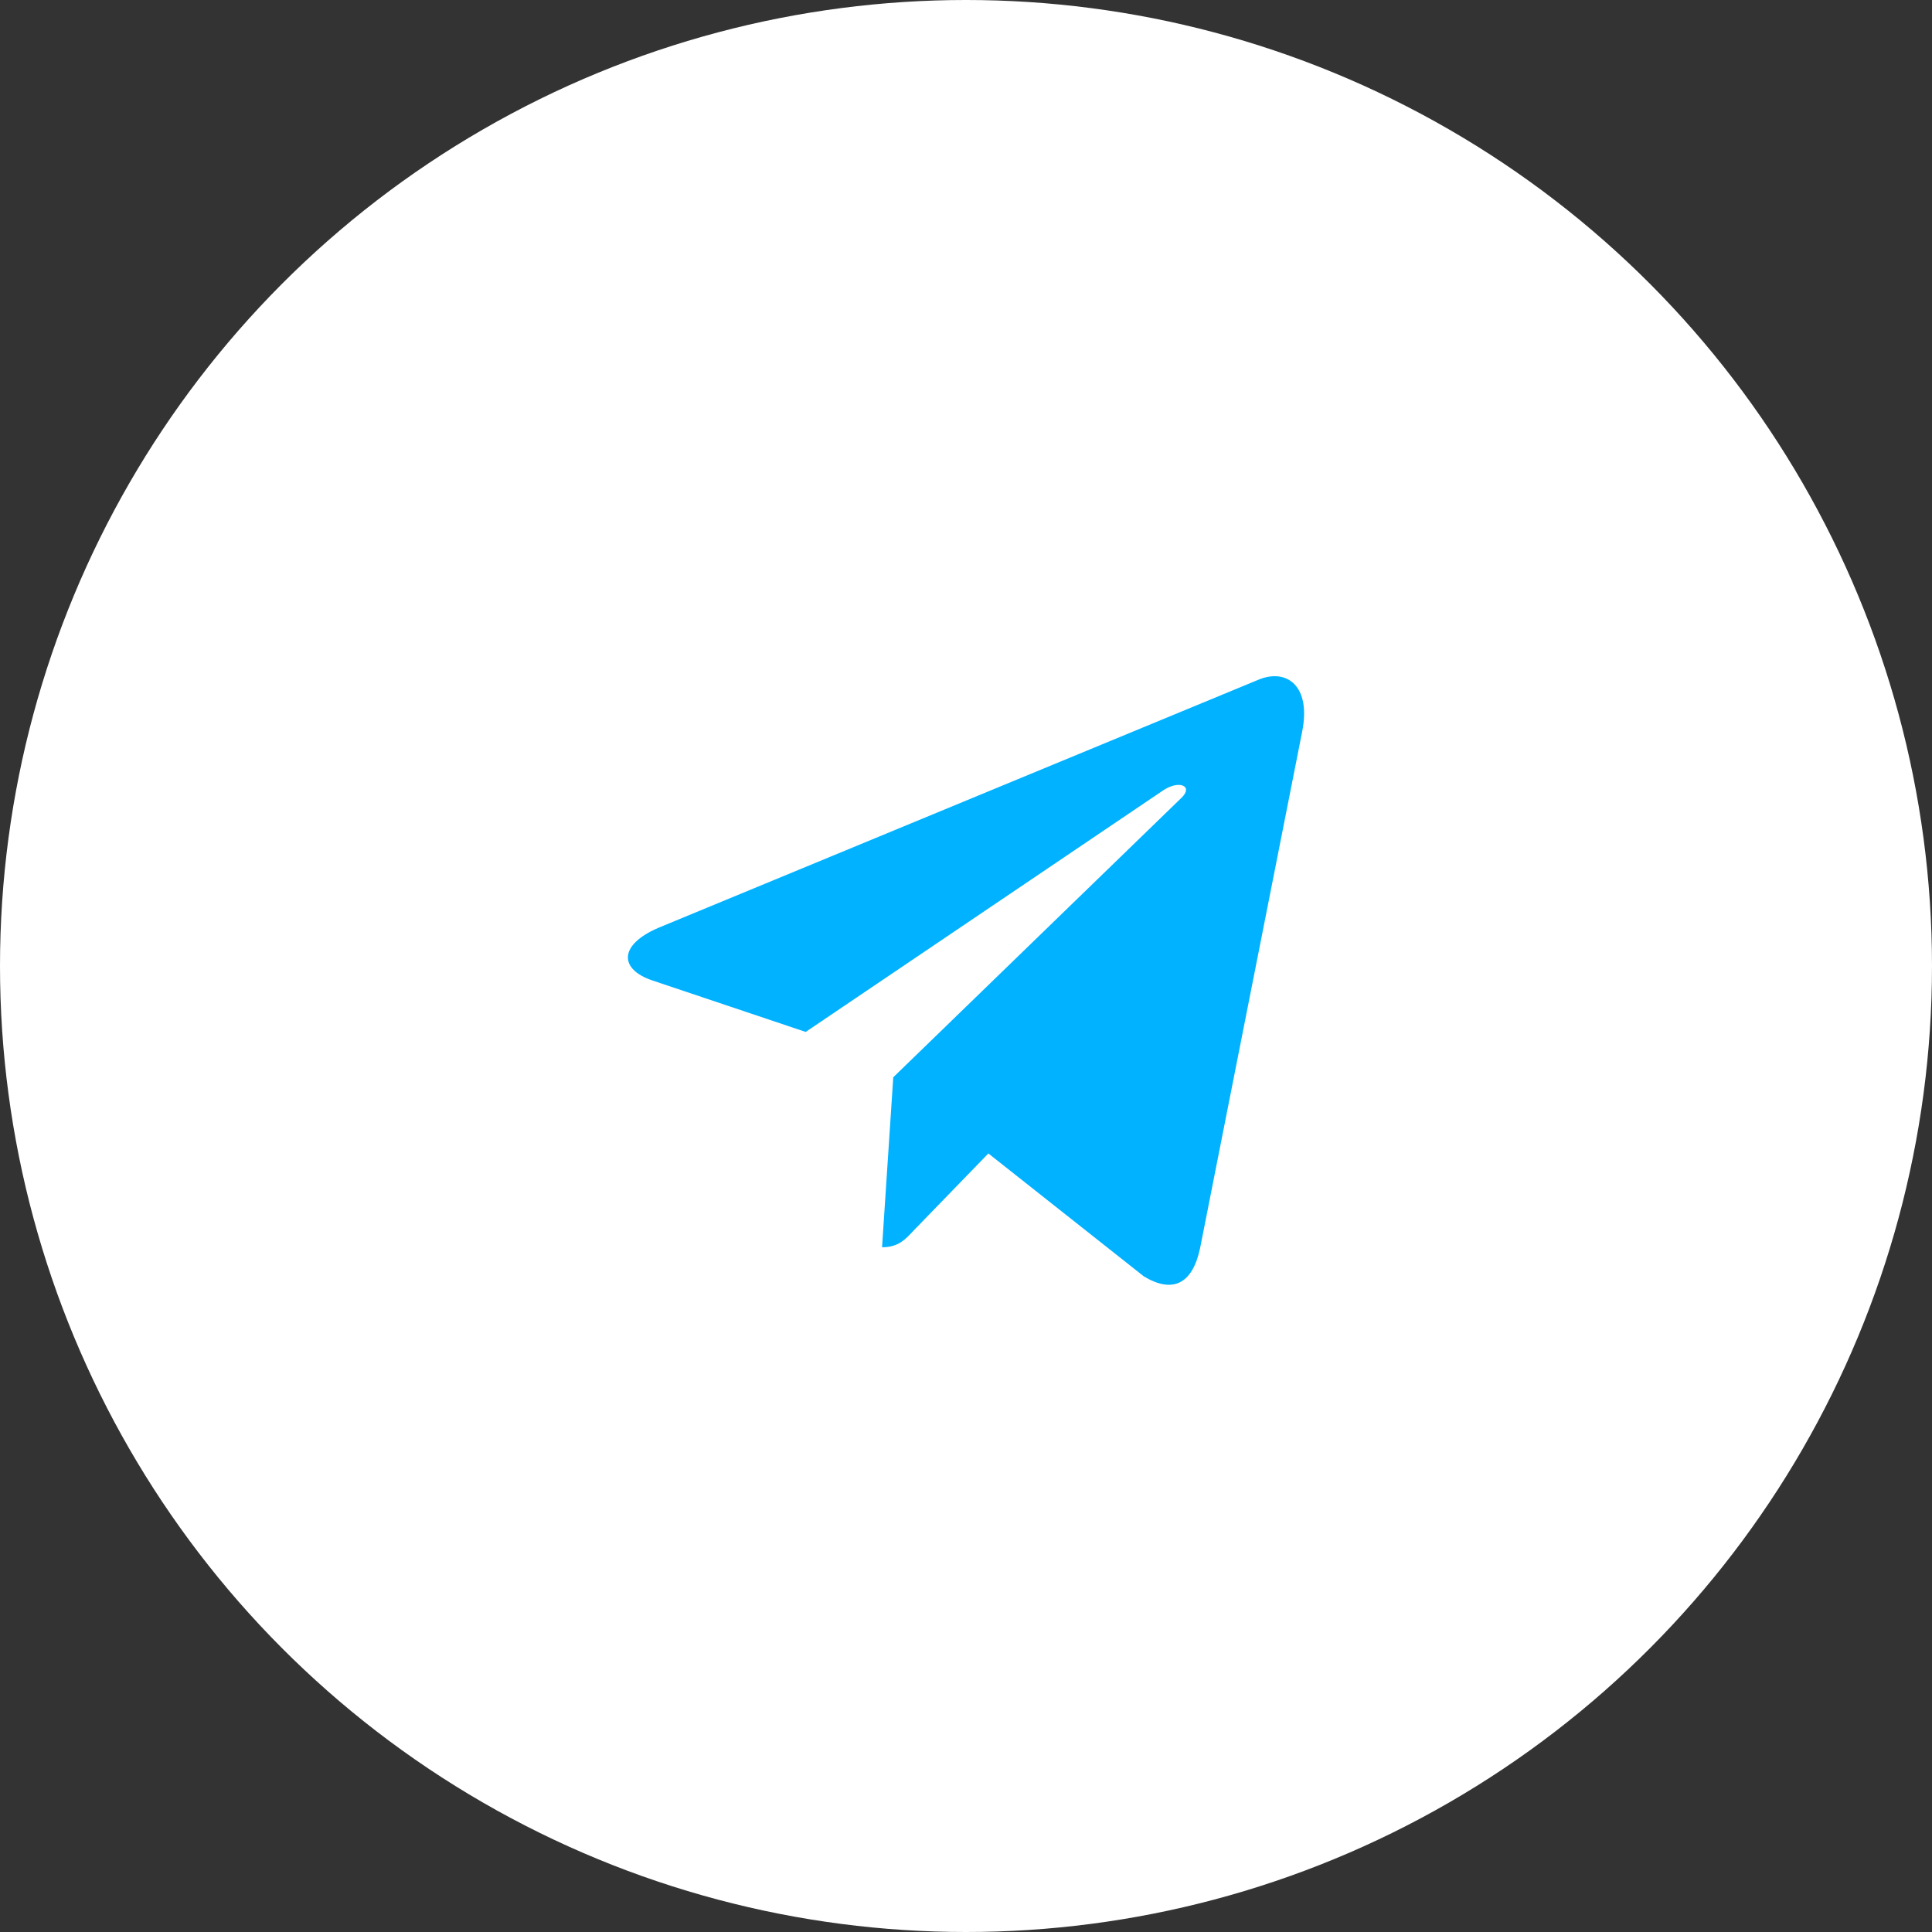 <svg width="40" height="40" viewBox="0 0 40 40" fill="none" xmlns="http://www.w3.org/2000/svg">
<rect x="0" y="0" width="40" height="40" fill="#333333" stroke="none"/>
<circle cx="20" cy="20" r="20" fill="white"/>
<path d="M26.96 15.147L24.847 25.839C24.688 26.594 24.272 26.782 23.682 26.426L20.463 23.881L18.909 25.484C18.738 25.668 18.594 25.823 18.262 25.823L18.494 22.304L24.46 16.519C24.719 16.271 24.404 16.133 24.057 16.381L16.681 21.365L13.506 20.299C12.815 20.067 12.803 19.558 13.649 19.202L26.069 14.067C26.645 13.836 27.148 14.205 26.96 15.147Z" fill="#00B2FF"/>
</svg>
